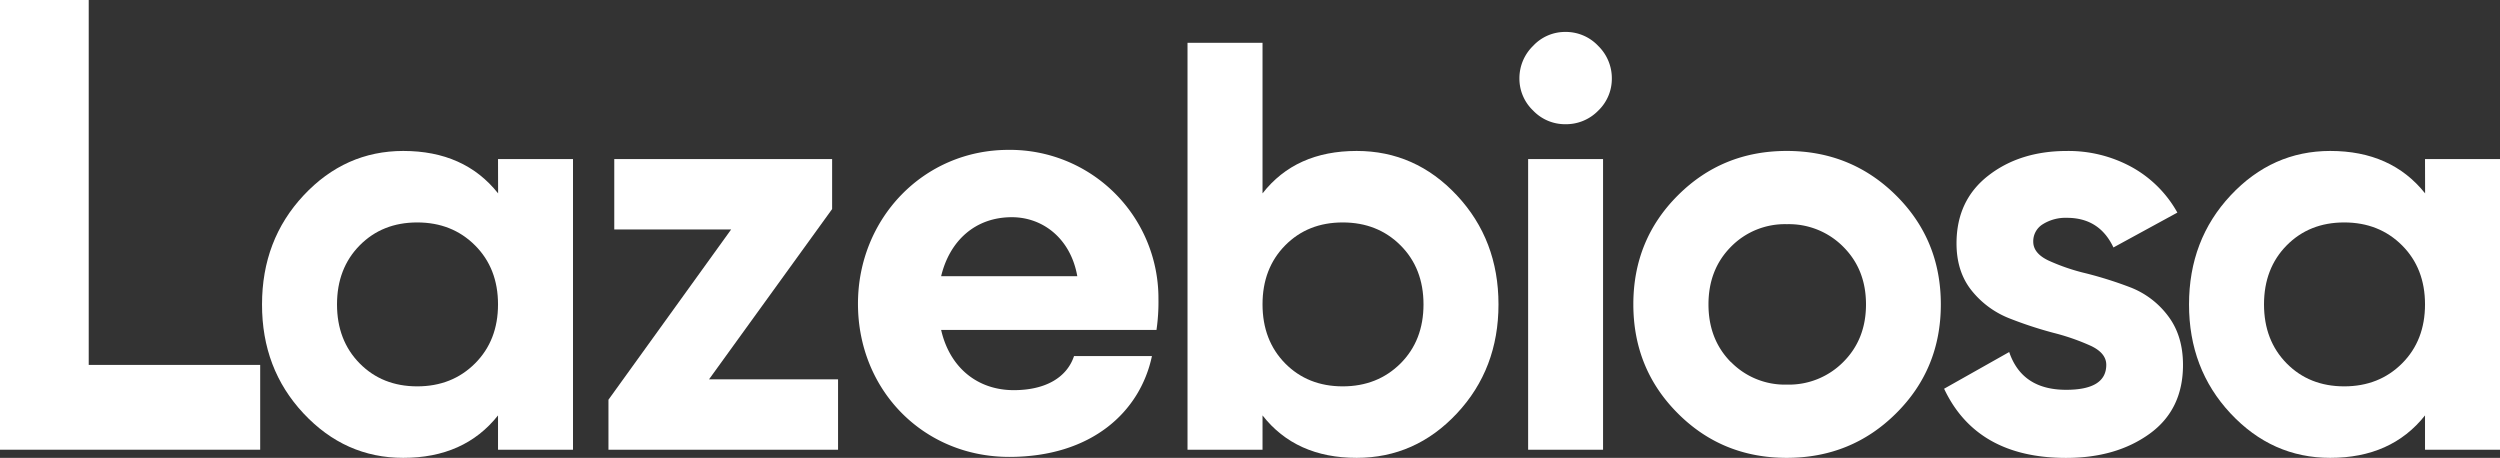 <?xml version="1.0" encoding="UTF-8"?>
<svg xmlns="http://www.w3.org/2000/svg" viewBox="0 0 817.19 149.66">
  <rect x="0" y="0" width="817.19" height="149.66" fill="#333333" stroke="none"/>
  <defs>
    <style>.cls-1{fill:#fff;}</style>
  </defs>
  <g id="Layer_2" data-name="Layer 2">
    <g id="Main">
      <path class="cls-1" d="M29,119.28H85.05V147H0V0H29Z"></path>
      <path class="cls-1" d="M162.79,52H187.3v95H162.79V135.79q-11,13.88-31,13.87-19,0-32.59-14.54T85.65,99.5q0-21.09,13.58-35.62t32.59-14.54q20,0,31,13.87Zm-45.22,66.79q7.41,7.5,18.81,7.5t18.9-7.5q7.51-7.51,7.51-19.29t-7.51-19.29q-7.5-7.5-18.9-7.5t-18.81,7.5q-7.41,7.52-7.41,19.29T117.57,118.79Z"></path>
      <path class="cls-1" d="M231.76,124h42.18v23H198.89V130.66L239,75H200.79V52H272V68.34Z"></path>
      <path class="cls-1" d="M280.45,99.28c0-27.82,21.4-50.29,49.22-50.29a48.54,48.54,0,0,1,49,48.79,64,64,0,0,1-.64,10.06H307.63c2.78,12.2,11.77,19.69,23.75,19.69,10.28,0,17.34-4.07,19.69-11.13h25.47c-3.85,18.19-19.69,32.95-46.65,32.95C301.85,149.35,280.45,127.53,280.45,99.28Zm27.18-9h44.51C350,78.09,341,71,330.74,71,318.76,71,310.41,78.73,307.63,90.29Z"></path>
      <path class="cls-1" d="M443.46,49.34q19.2,0,32.78,14.54T489.82,99.5q0,21.09-13.58,35.62t-32.78,14.54q-19.93,0-30.77-13.87V147H388.17V14h24.52V63.21Q423.51,49.34,443.46,49.34Zm-23.37,69.45q7.43,7.5,18.81,7.5t18.91-7.5q7.5-7.51,7.5-19.29t-7.5-19.29q-7.51-7.5-18.91-7.5t-18.81,7.5q-7.41,7.52-7.4,19.29T420.09,118.79Z"></path>
      <path class="cls-1" d="M511.67,40.6a14.4,14.4,0,0,1-10.54-4.47,14.38,14.38,0,0,1-4.47-10.54A14.73,14.73,0,0,1,501.13,15a14.26,14.26,0,0,1,10.54-4.56A14.5,14.5,0,0,1,522.41,15a14.76,14.76,0,0,1,4.46,10.64,14.41,14.41,0,0,1-4.46,10.54A14.64,14.64,0,0,1,511.67,40.6ZM499.51,147V52H524v95Z"></path>
      <path class="cls-1" d="M619.78,135.12q-14.62,14.53-35.72,14.54t-35.62-14.54Q533.91,120.59,533.9,99.5t14.54-35.62Q563,49.33,584.06,49.34t35.72,14.54Q634.41,78.4,634.41,99.5T619.78,135.12Zm-54-16.81a24.68,24.68,0,0,0,18.33,7.41,25,25,0,0,0,18.43-7.41q7.41-7.41,7.41-18.81t-7.41-18.81a25,25,0,0,0-18.43-7.41,24.68,24.68,0,0,0-18.33,7.41q-7.32,7.41-7.32,18.81T565.73,118.31Z"></path>
      <path class="cls-1" d="M664.62,79q0,3.8,5,6.17a66.24,66.24,0,0,0,12.25,4.18,128.73,128.73,0,0,1,14.44,4.56,28,28,0,0,1,12.26,9.22q5,6.47,5,16.15,0,14.62-10.92,22.51t-27.27,7.89q-29.25,0-39.9-22.61l21.28-12q4.18,12.36,18.62,12.35,13.11,0,13.11-8.17,0-3.8-5-6.18a72.43,72.43,0,0,0-12.26-4.27,129.48,129.48,0,0,1-14.44-4.75,29.66,29.66,0,0,1-12.25-9q-5-6.18-5-15.49,0-14.05,10.36-22.13t25.74-8.08a43,43,0,0,1,21.09,5.22,38.18,38.18,0,0,1,15,14.92l-20.9,11.4q-4.56-9.69-15.2-9.69a14,14,0,0,0-7.88,2.09A6.52,6.52,0,0,0,664.62,79Z"></path>
      <path class="cls-1" d="M792.68,52h24.51v95H792.68V135.79q-11,13.88-31,13.87-19,0-32.58-14.54T715.54,99.5q0-21.09,13.59-35.62t32.58-14.54q19.95,0,31,13.87Zm-45.22,66.79q7.41,7.5,18.81,7.5t18.91-7.5q7.5-7.51,7.5-19.29t-7.5-19.29q-7.51-7.5-18.91-7.5t-18.81,7.5q-7.41,7.52-7.41,19.29T747.46,118.79Z"></path>
    </g>
  </g>
</svg>
